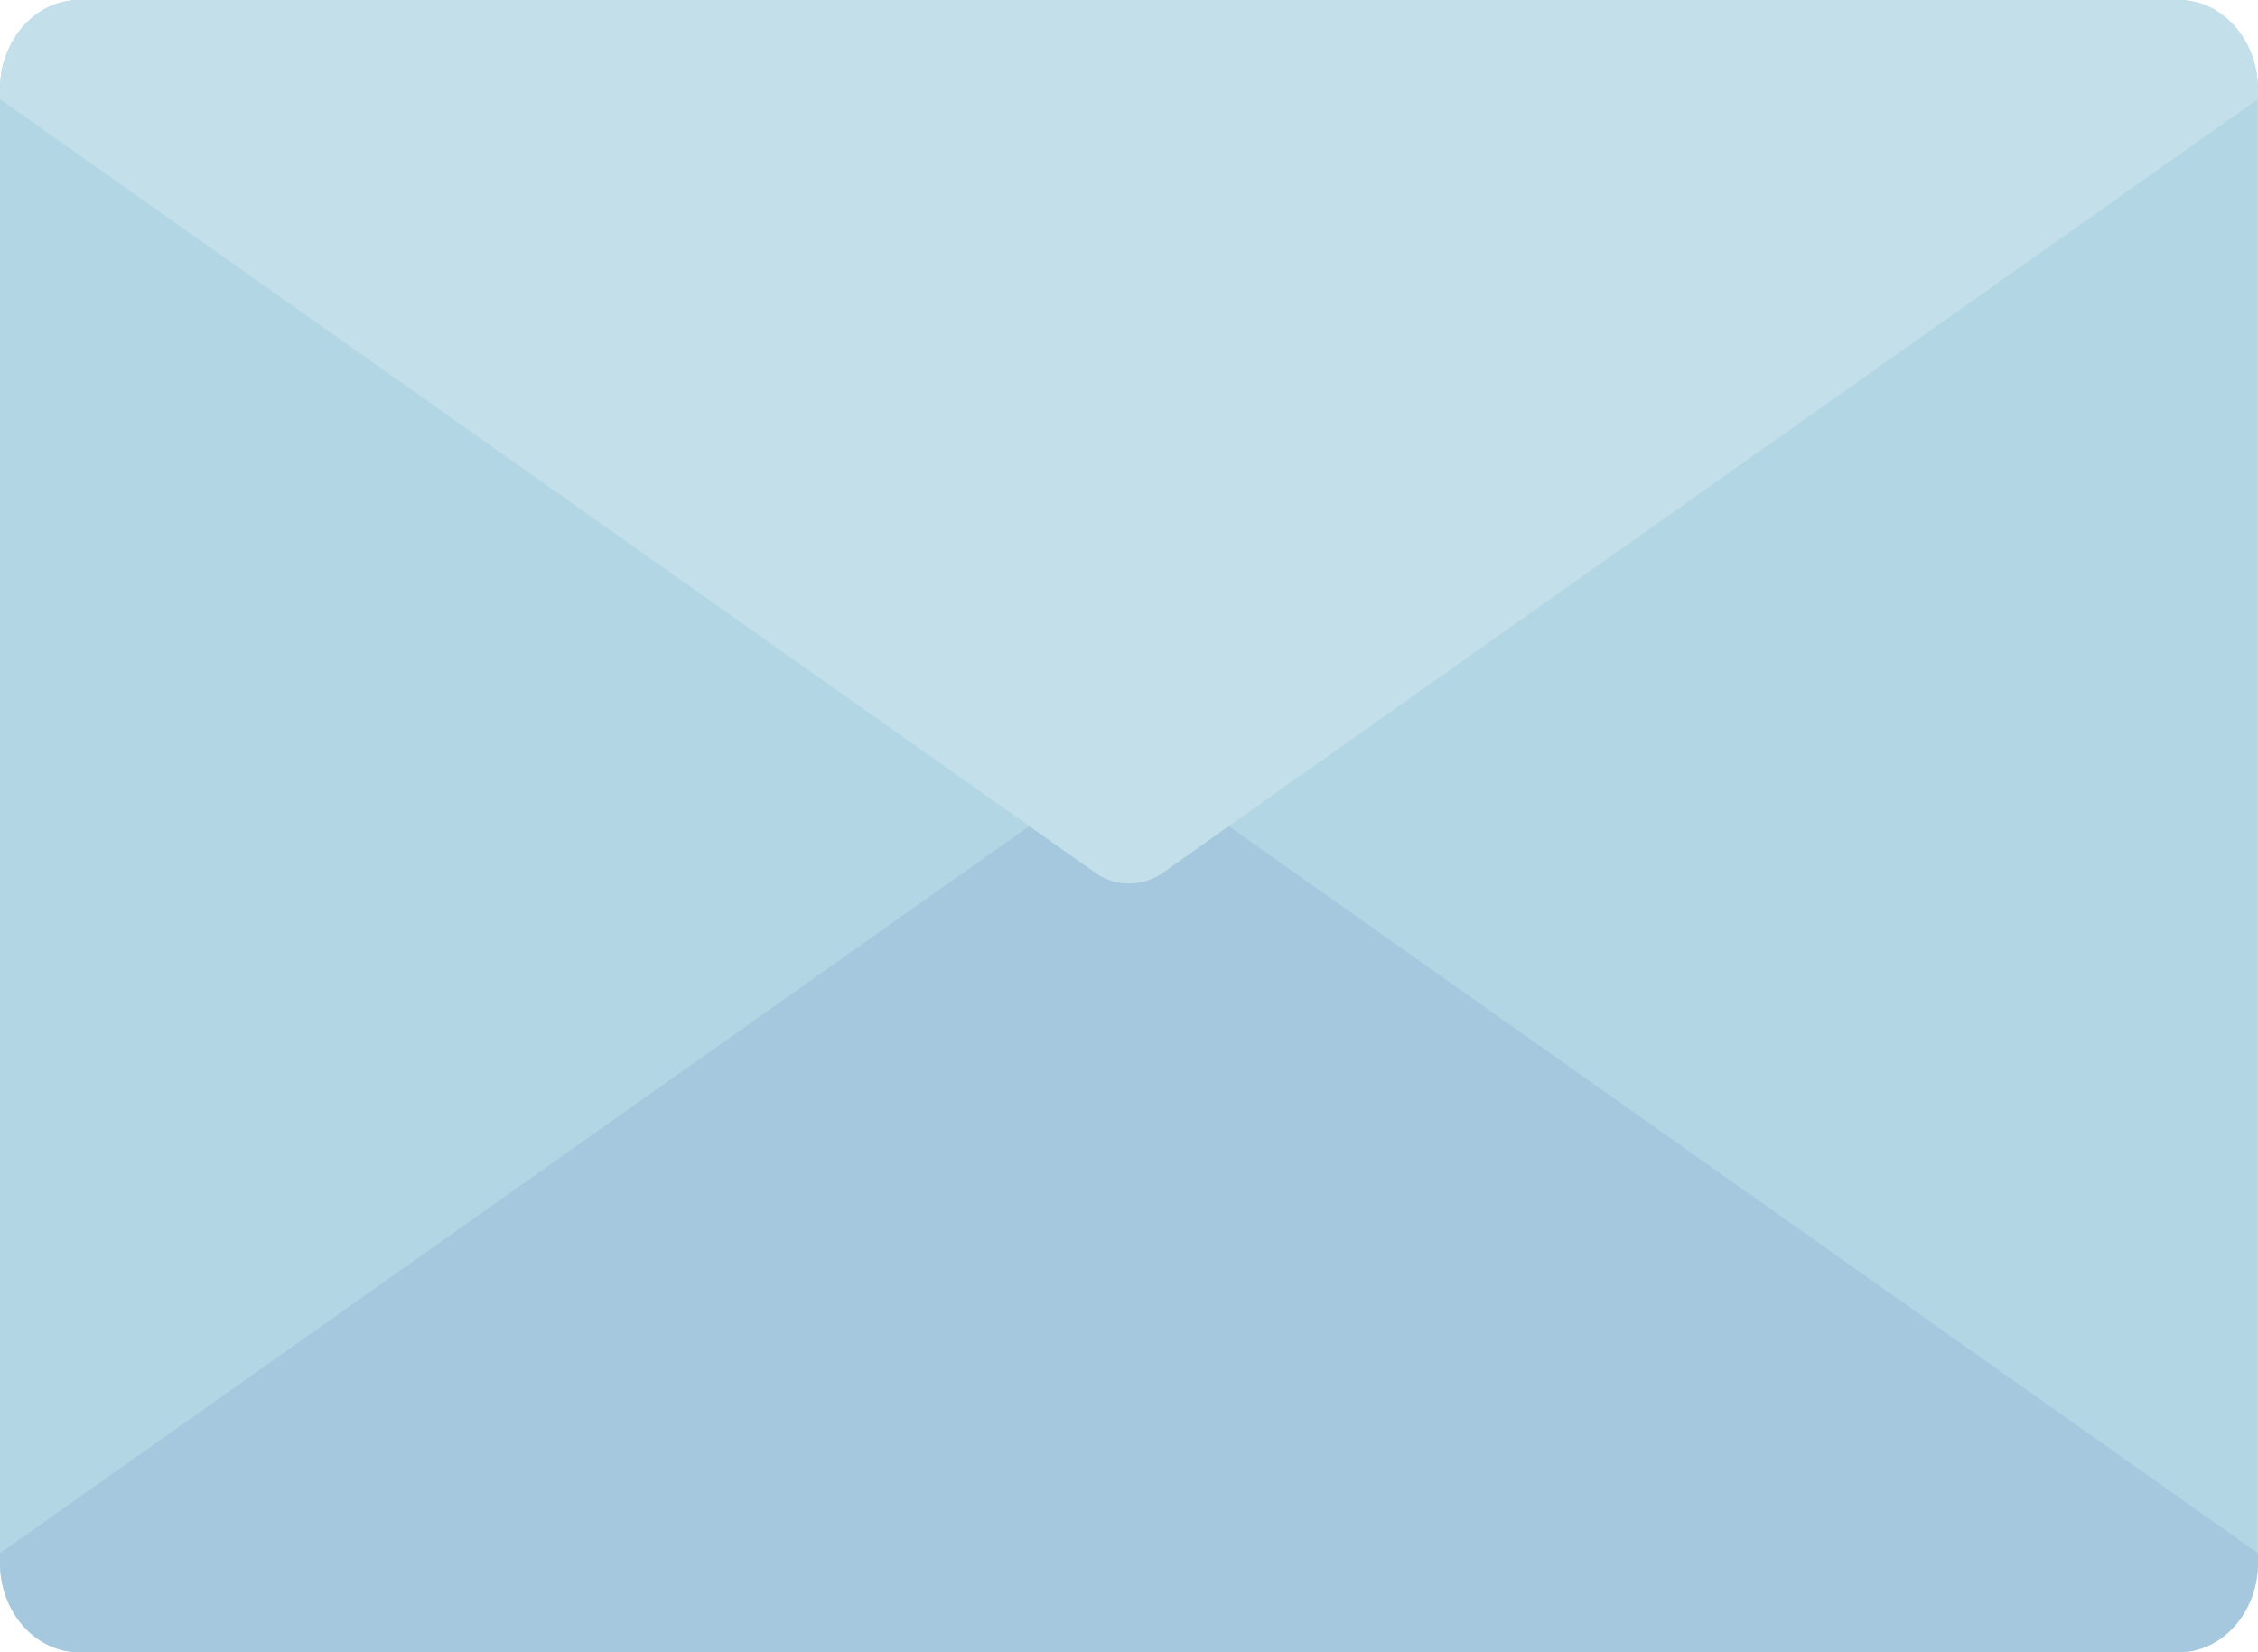 <svg width="41" height="30" viewBox="0 0 41 30" fill="none" xmlns="http://www.w3.org/2000/svg">
<g clip-path="url(#clip0_185_4991)">
<path d="M39.564 30H1.436C0.646 30 0 29.271 0 28.378V1.622C0 0.73 0.646 0 1.436 0H39.563C40.353 0 40.999 0.73 40.999 1.622V28.378C40.999 29.27 40.353 30 39.563 30H39.564Z" fill="#B3D6E4"/>
<path d="M0 28.379C0 29.271 0.646 30 1.436 30H39.563C40.353 30 40.999 29.271 40.999 28.379V28.202L21.109 14.152C20.745 13.895 20.252 13.895 19.889 14.152L0 28.202V28.379Z" fill="#A6C8DE"/>
<path d="M41 1.622C41 0.73 40.354 0 39.564 0H1.436C0.646 0 0 0.73 0 1.622V1.799L19.891 15.849C20.254 16.106 20.747 16.106 21.11 15.849L41 1.799V1.622Z" fill="#C3DFE9"/>
</g>
<defs>
<clipPath id="clip0_185_4991">
<rect width="41" height="30" fill="white"/>
</clipPath>
</defs>
</svg>
